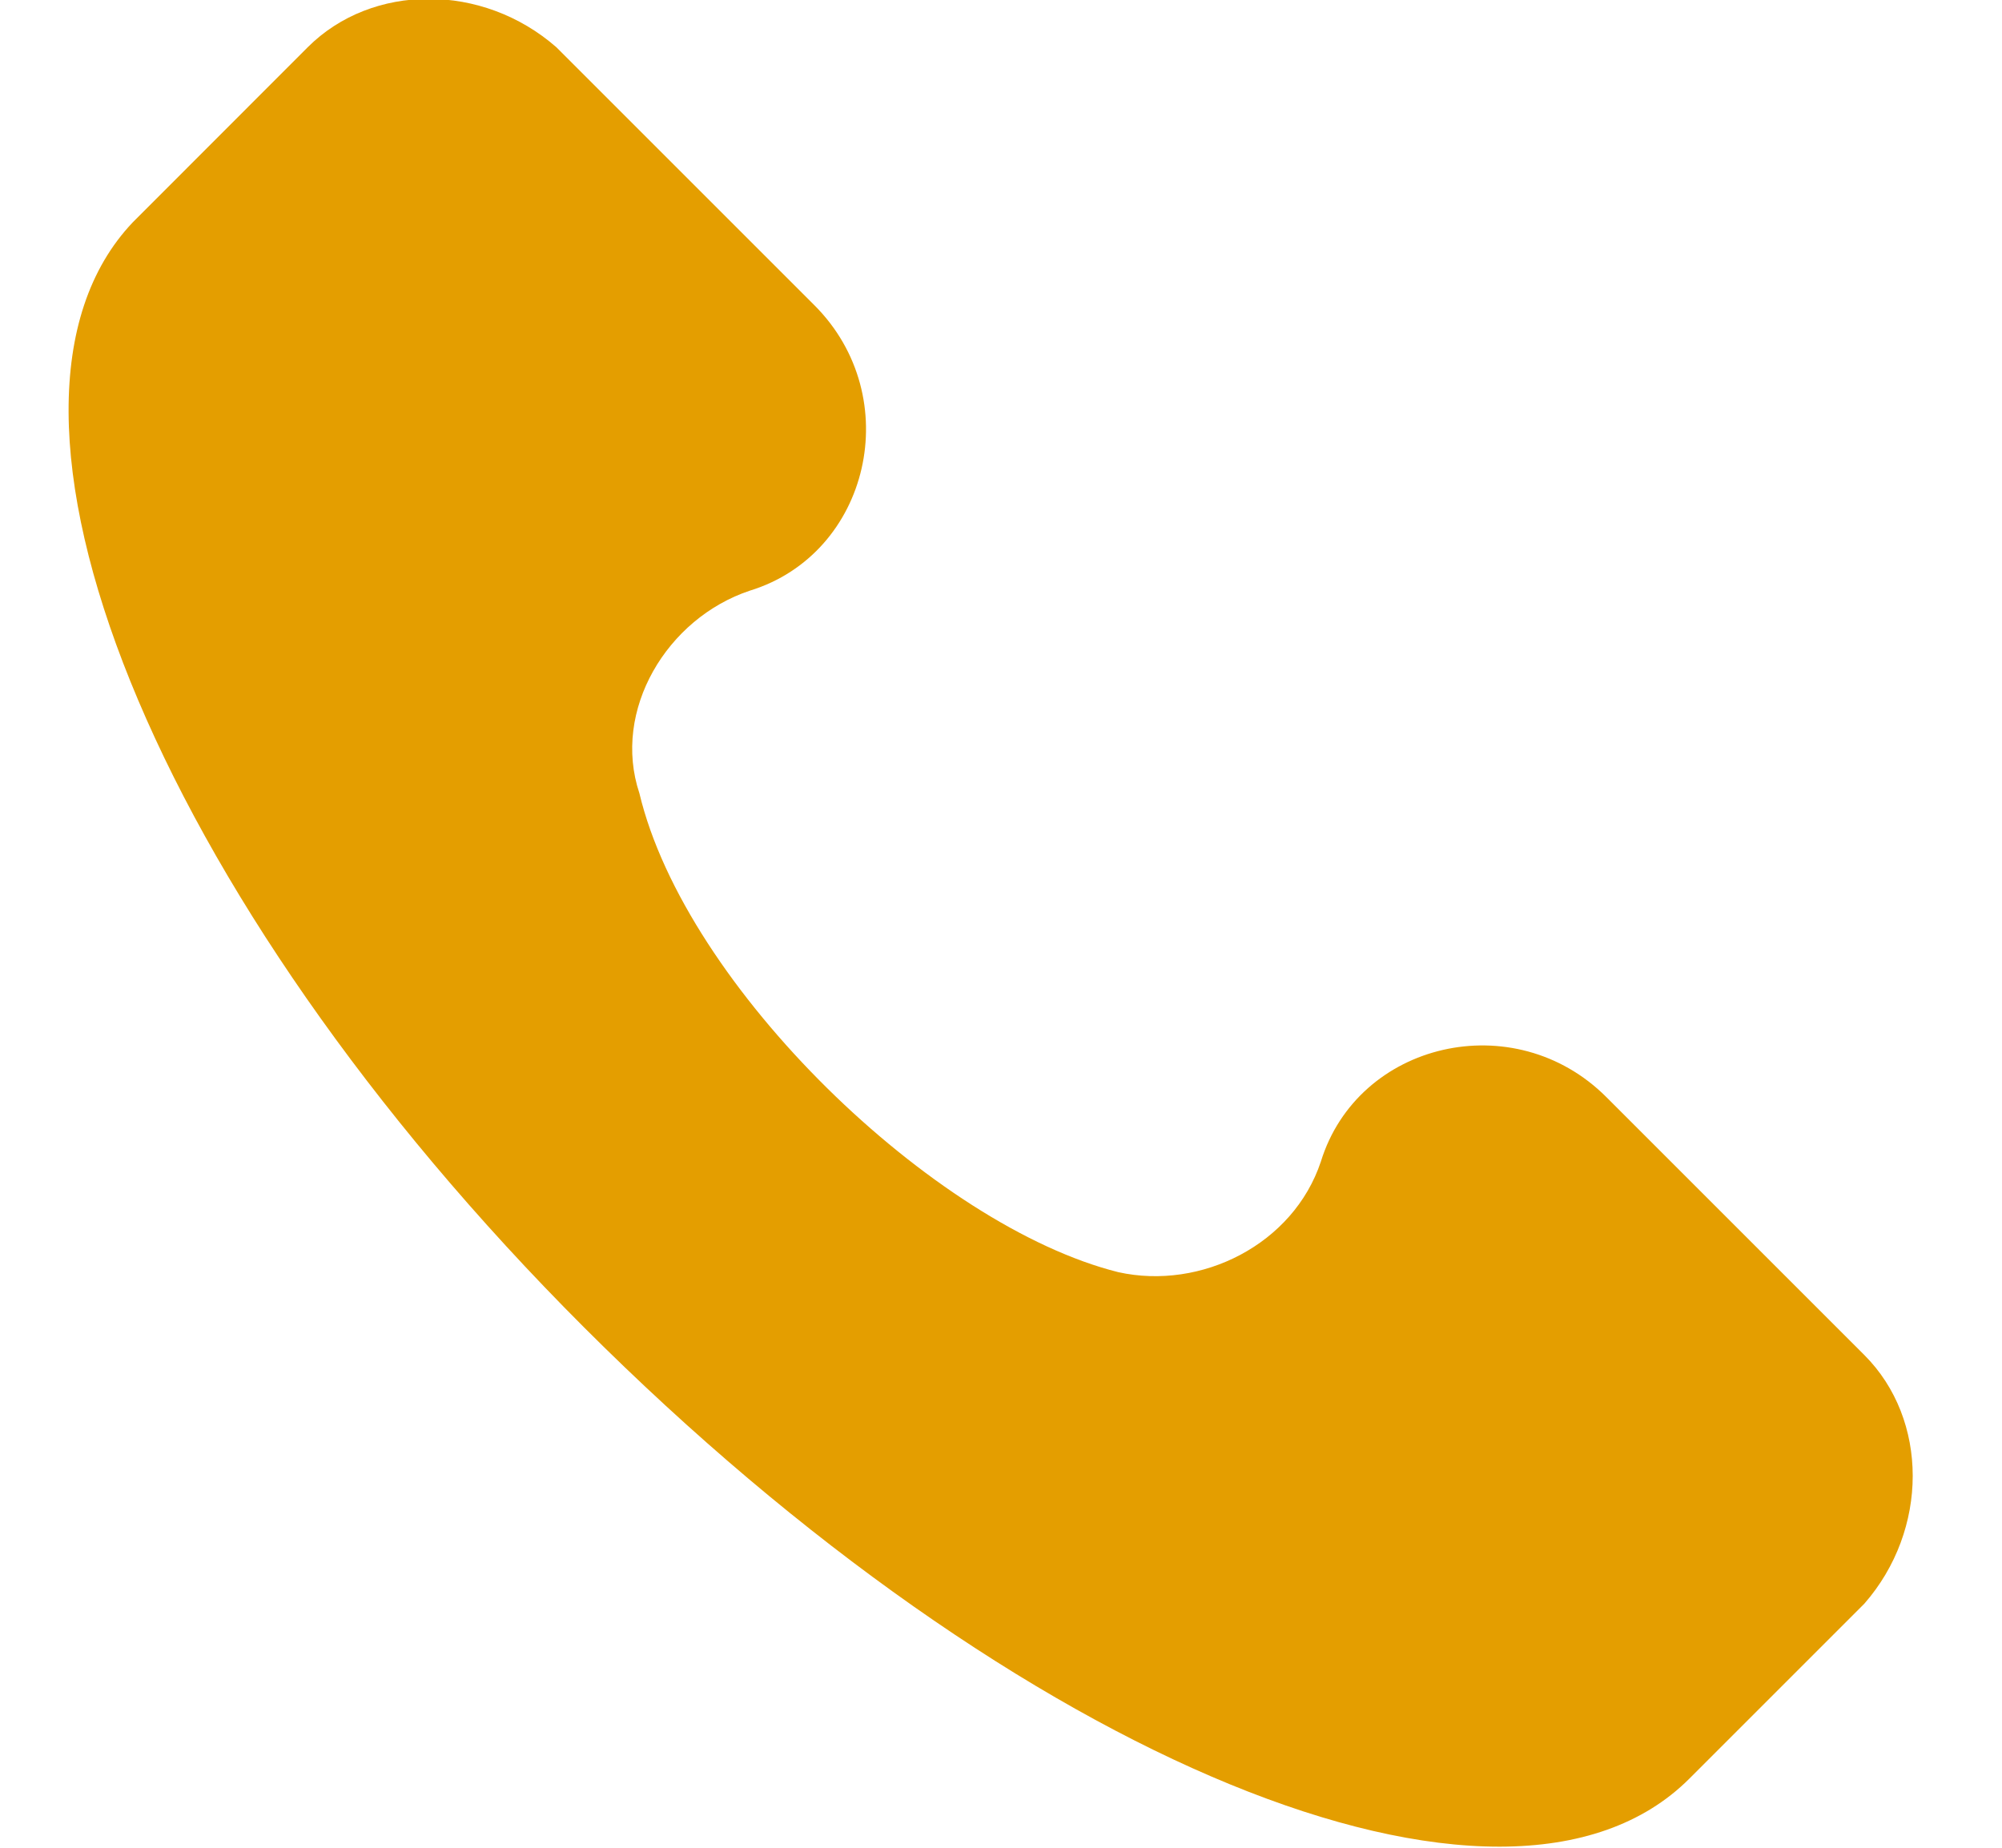 <svg width="13" height="12" viewBox="0 0 13 12" fill="none" xmlns="http://www.w3.org/2000/svg">
<path d="M12.106 8.8L10.431 7.125C9.833 6.527 8.817 6.766 8.577 7.544C8.398 8.082 7.8 8.381 7.262 8.262C6.065 7.963 4.451 6.408 4.152 5.152C3.972 4.613 4.331 4.015 4.869 3.836C5.647 3.597 5.886 2.58 5.288 1.982L3.613 0.307C3.135 -0.112 2.417 -0.112 1.998 0.307L0.862 1.444C-0.274 2.64 0.982 5.81 3.793 8.621C6.604 11.431 9.774 12.747 10.97 11.551L12.106 10.415C12.525 9.936 12.525 9.219 12.106 8.8Z" fill="#E49E00"/>
</svg>
